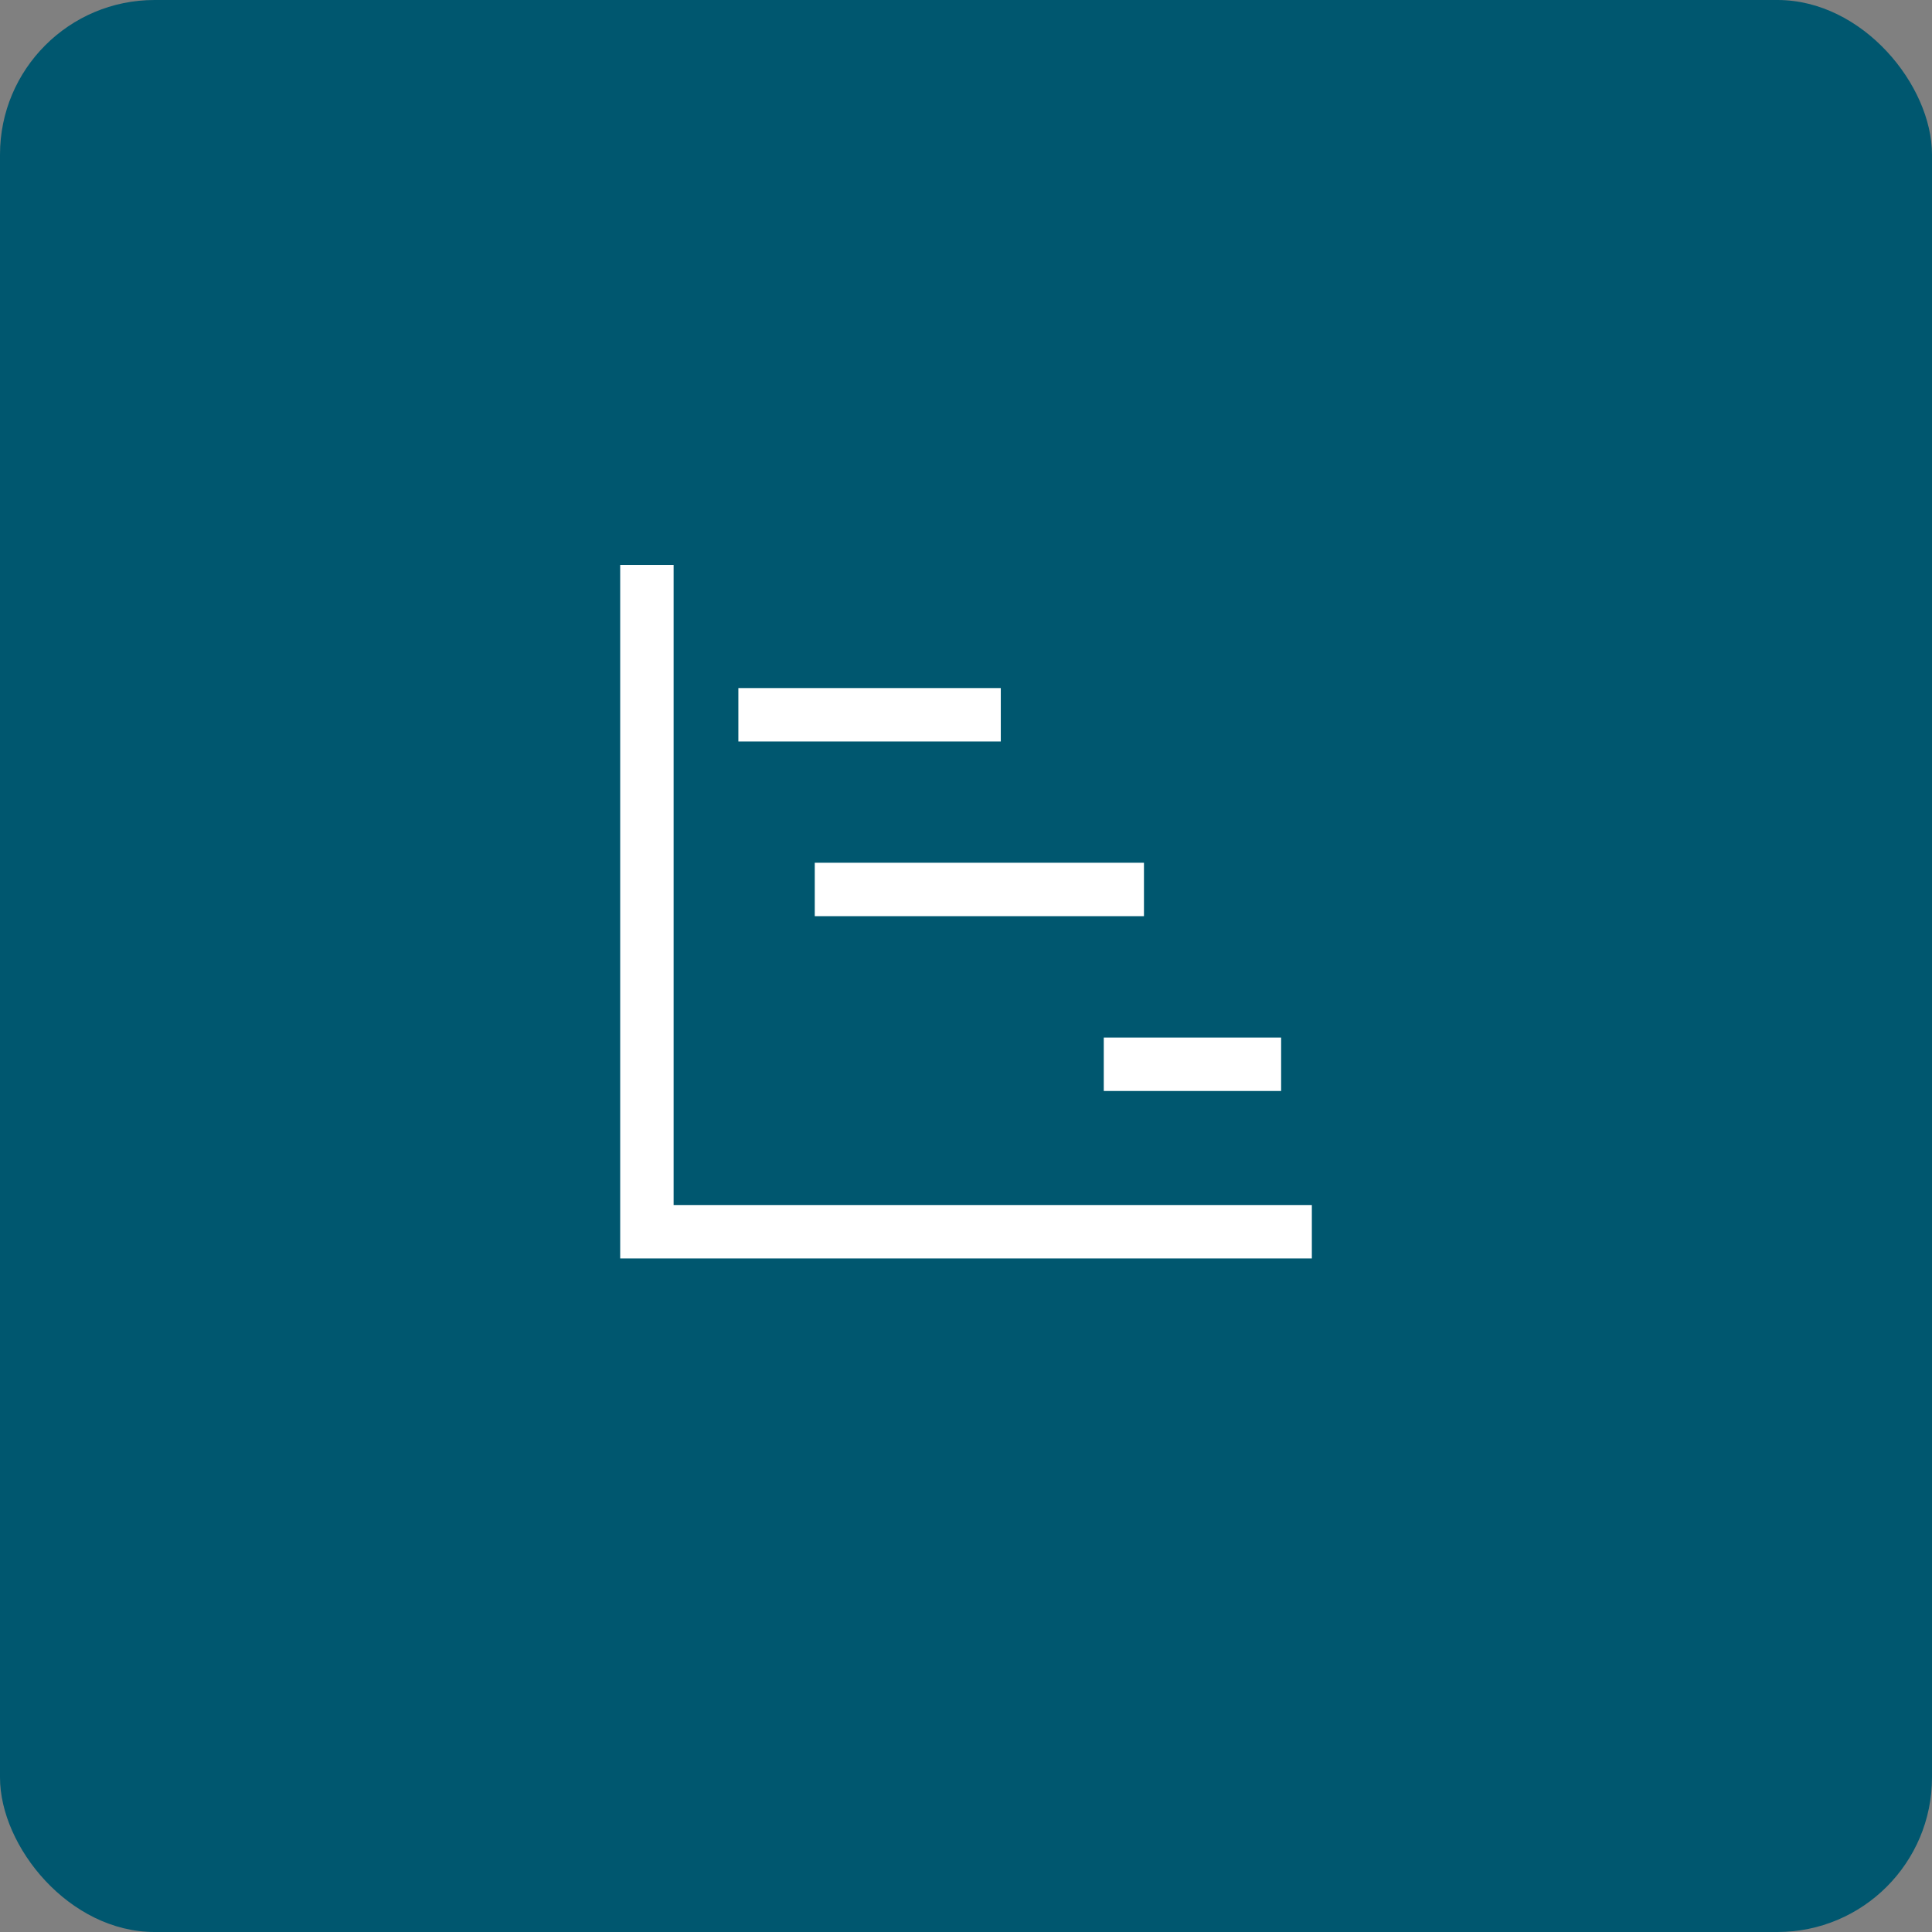 <svg xmlns="http://www.w3.org/2000/svg" width="100" height="100" viewBox="0 0 100 100">
  <rect x="0" y="0" width="100" height="100" fill="#808080" stroke="none"/>
  <g id="Group_47446" data-name="Group 47446" transform="translate(-790 -1255)">
    <rect id="Rectangle_51065" data-name="Rectangle 51065" width="100" height="100" rx="8" transform="translate(790 1255)" fill="#00576f"/>
    <g id="redapt_icon_solution-benefit_lead-time-gantt-schedule-timeline" transform="translate(809.101 1270.291)">
      <path id="Path_88783" data-name="Path 88783" d="M48.8,49.846H13V13.95h2.765V47.081H48.8Z" transform="translate(0 0)" fill="#fff"/>
      <path id="Line_5741" data-name="Line 5741" d="M13.583.765H0V-2H13.583Z" transform="translate(19.117 22.323)" fill="#fff"/>
      <path id="Line_5742" data-name="Line 5742" d="M17.039.765H0V-2H17.039Z" transform="translate(23.071 31.365)" fill="#fff"/>
      <path id="Line_5743" data-name="Line 5743" d="M9.18.765H0V-2H9.18Z" transform="translate(38.03 40.413)" fill="#fff"/>
    </g>
  </g>
</svg>

